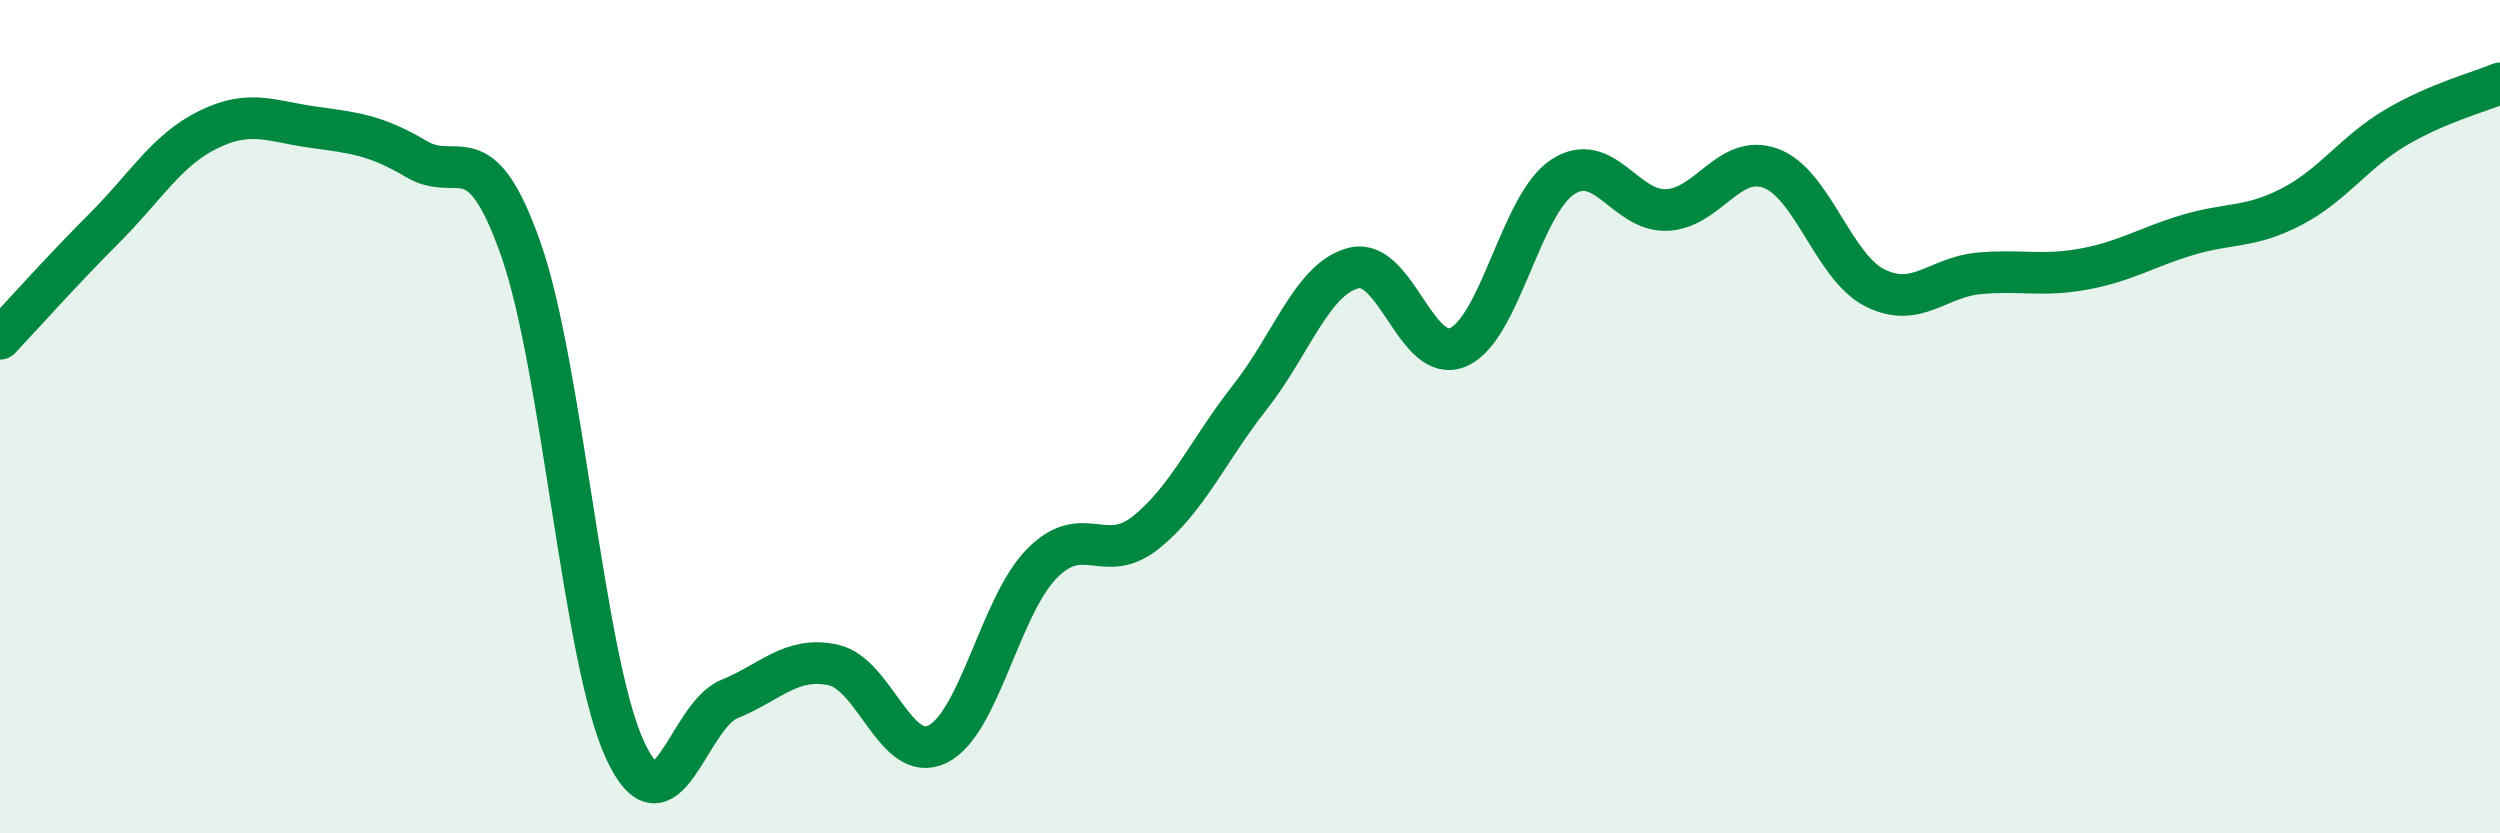 
    <svg width="60" height="20" viewBox="0 0 60 20" xmlns="http://www.w3.org/2000/svg">
      <path
        d="M 0,8.13 C 0.5,7.6 1.5,6.48 2.5,5.48 C 3.5,4.48 4,3.6 5,3.11 C 6,2.62 6.5,2.91 7.5,3.05 C 8.5,3.19 9,3.23 10,3.82 C 11,4.41 11.5,3.14 12.5,5.98 C 13.5,8.82 14,15.84 15,18 C 16,20.16 16.5,17.19 17.5,16.78 C 18.5,16.37 19,15.74 20,15.96 C 21,16.18 21.5,18.35 22.5,17.86 C 23.5,17.37 24,14.55 25,13.53 C 26,12.51 26.5,13.58 27.5,12.78 C 28.5,11.98 29,10.8 30,9.53 C 31,8.26 31.5,6.67 32.5,6.43 C 33.5,6.19 34,8.77 35,8.33 C 36,7.89 36.5,4.91 37.5,4.25 C 38.5,3.59 39,5.08 40,5.04 C 41,5 41.5,3.67 42.5,4.04 C 43.5,4.41 44,6.41 45,6.91 C 46,7.41 46.5,6.65 47.5,6.56 C 48.5,6.47 49,6.64 50,6.46 C 51,6.28 51.5,5.94 52.5,5.64 C 53.5,5.34 54,5.48 55,4.96 C 56,4.44 56.5,3.65 57.5,3.06 C 58.5,2.47 59.5,2.21 60,2L60 20L0 20Z"
        fill="#008740"
        opacity="0.1"
        stroke-linecap="round"
        stroke-linejoin="round"
      />
      <path
        d="M 0,8.13 C 0.5,7.6 1.5,6.48 2.5,5.48 C 3.5,4.48 4,3.6 5,3.11 C 6,2.62 6.5,2.91 7.5,3.05 C 8.5,3.19 9,3.23 10,3.82 C 11,4.41 11.5,3.14 12.5,5.98 C 13.5,8.82 14,15.84 15,18 C 16,20.16 16.5,17.19 17.5,16.78 C 18.5,16.37 19,15.74 20,15.96 C 21,16.18 21.5,18.35 22.5,17.86 C 23.5,17.37 24,14.55 25,13.53 C 26,12.51 26.5,13.58 27.5,12.78 C 28.5,11.98 29,10.8 30,9.53 C 31,8.26 31.5,6.67 32.5,6.43 C 33.5,6.19 34,8.77 35,8.33 C 36,7.89 36.5,4.91 37.5,4.25 C 38.5,3.59 39,5.08 40,5.04 C 41,5 41.5,3.67 42.5,4.04 C 43.5,4.41 44,6.41 45,6.91 C 46,7.41 46.5,6.65 47.5,6.56 C 48.5,6.47 49,6.64 50,6.46 C 51,6.28 51.5,5.94 52.5,5.64 C 53.5,5.34 54,5.48 55,4.96 C 56,4.44 56.5,3.65 57.5,3.06 C 58.5,2.47 59.5,2.21 60,2"
        stroke="#008740"
        stroke-width="1"
        fill="none"
        stroke-linecap="round"
        stroke-linejoin="round"
      />
    </svg>
  